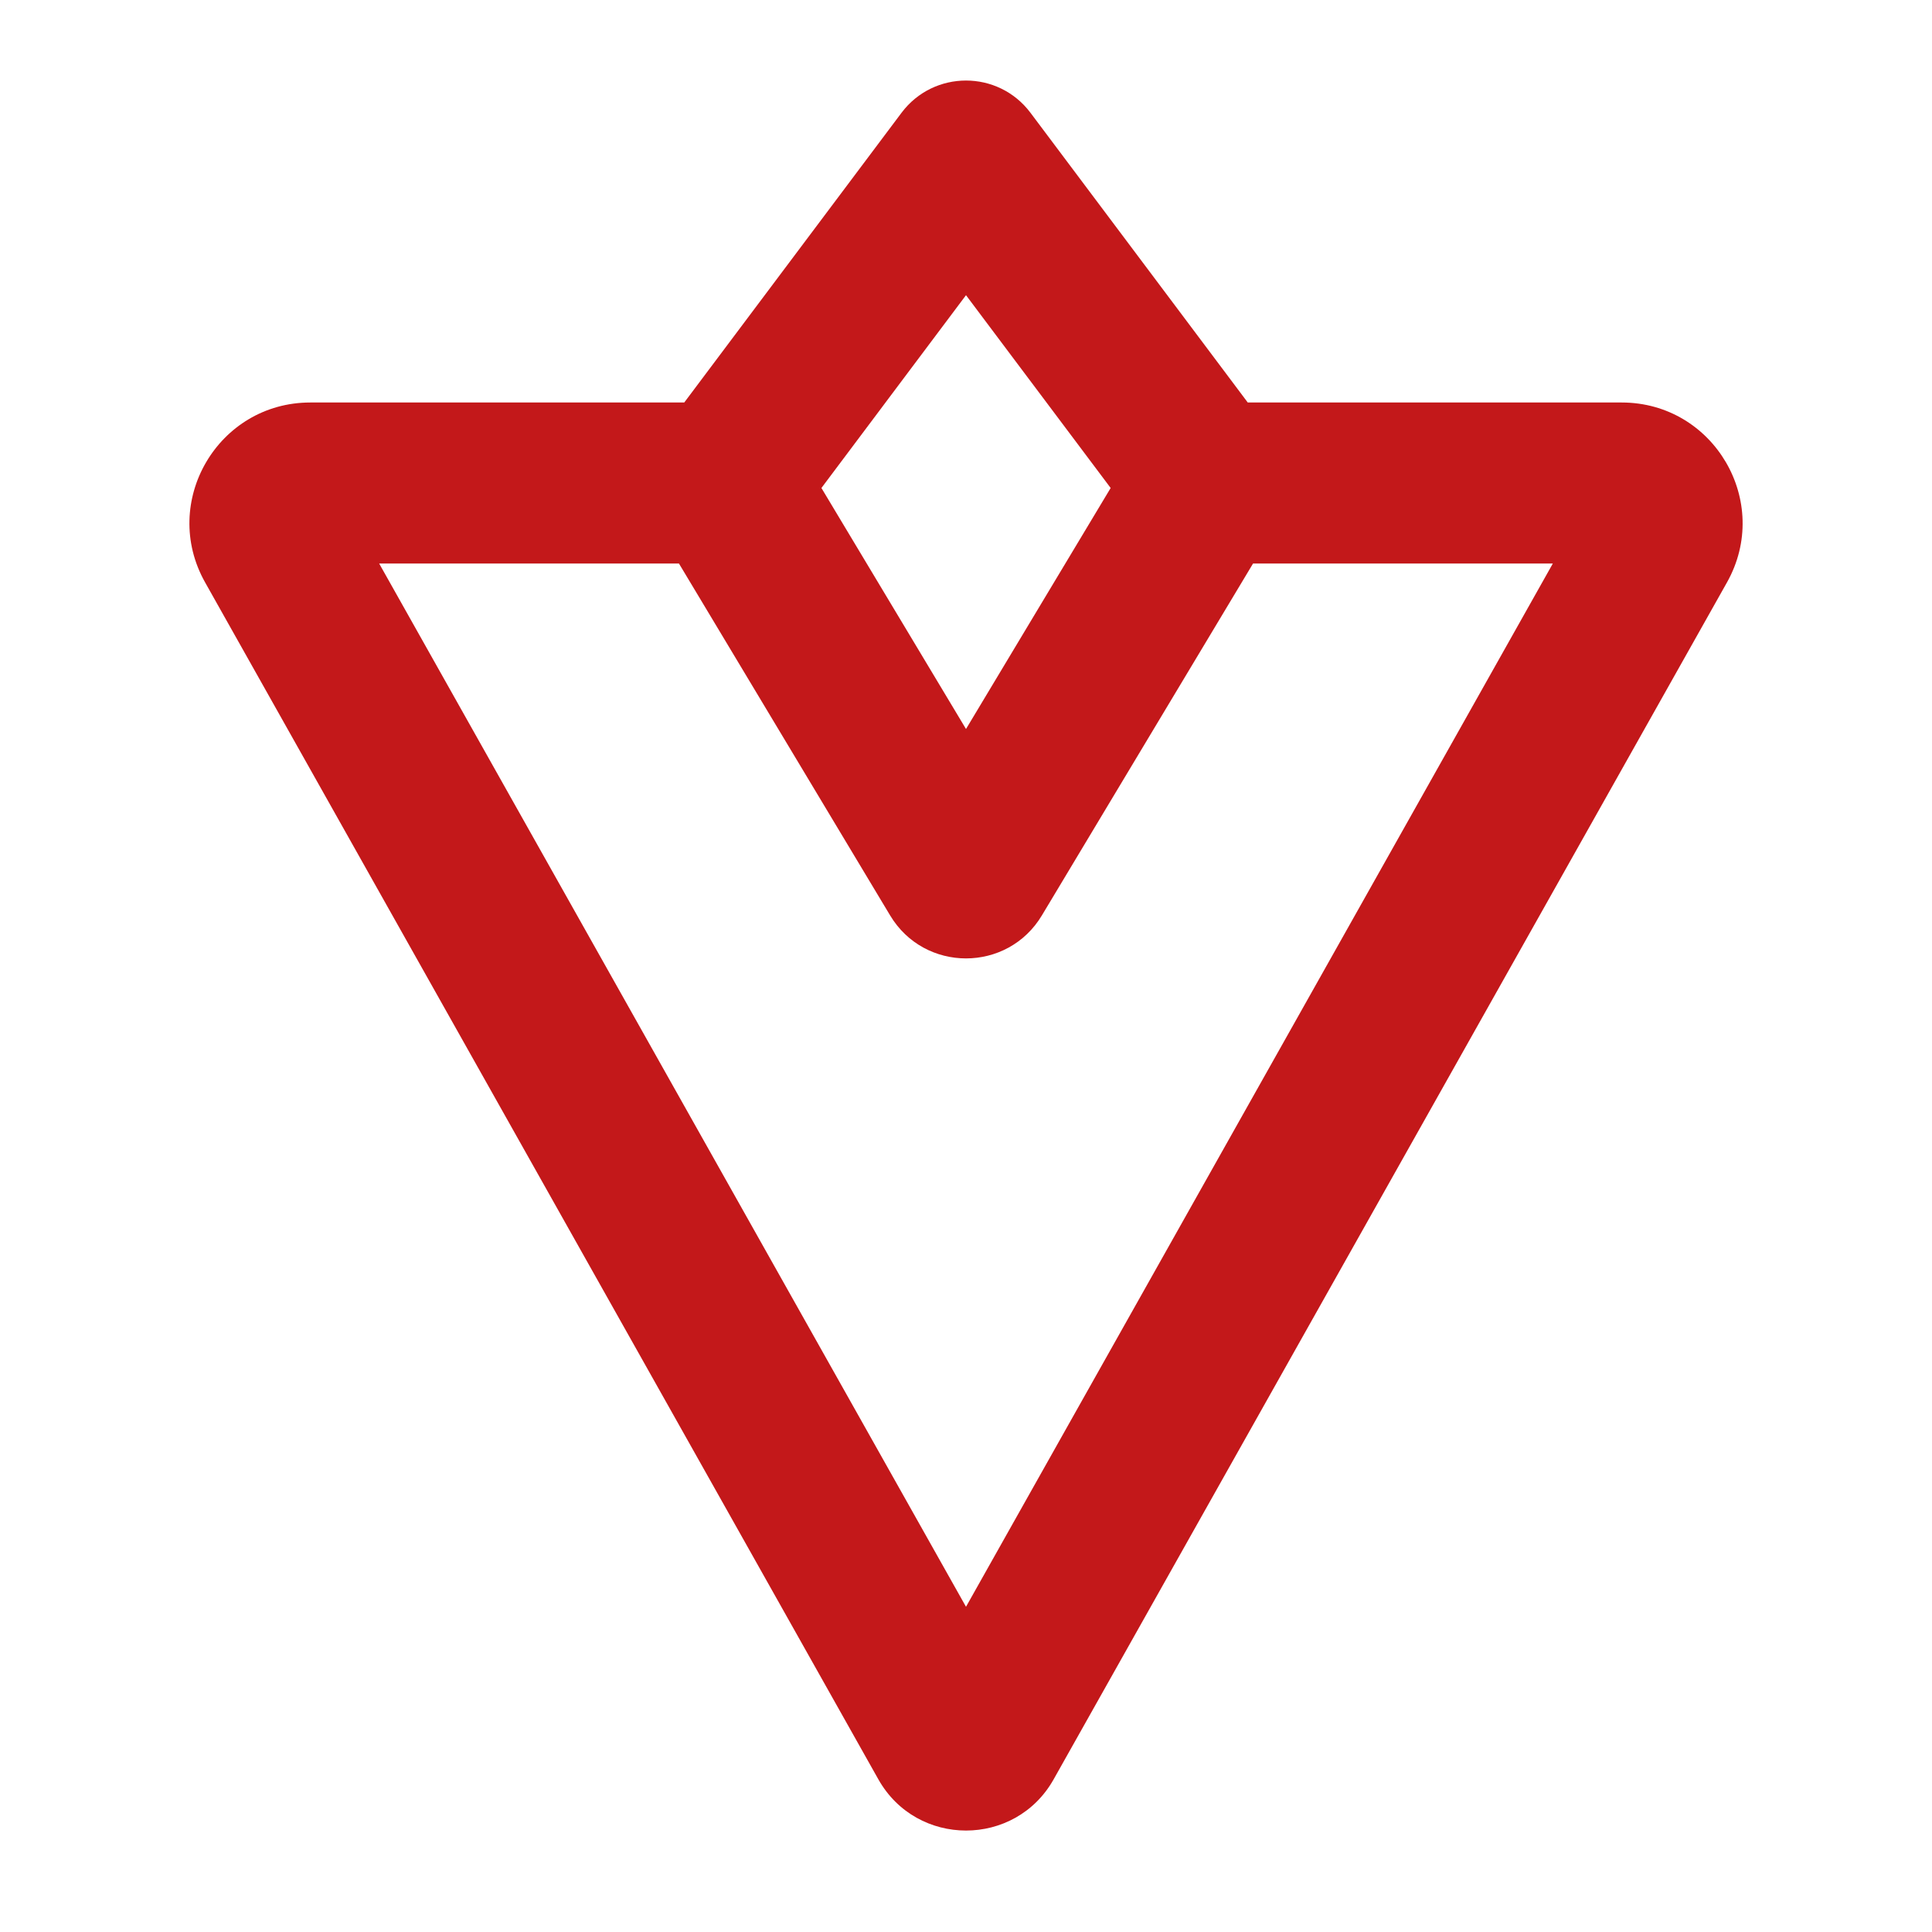 <?xml version="1.0" encoding="UTF-8"?>
<!-- Uploaded to: SVG Repo, www.svgrepo.com, Generator: SVG Repo Mixer Tools -->
<svg fill="#c3181a" width="800px" height="800px" viewBox="0 0 24 24" version="1.1" xmlns="http://www.w3.org/2000/svg" xmlns:xlink="http://www.w3.org/1999/xlink">
    <title>VIP_4_line</title>
    <g id="页面-1" stroke="none" stroke-width="1" fill="none" fill-rule="evenodd">
        <g id="Business" transform="translate(-288, -192)">
            <g id="VIP_4_line" transform="translate(288, 192)">
                <path d="M24,0 L24,24 L0,24 L0,0 L24,0 Z M12.593,23.258 L12.582,23.26 L12.511,23.295 L12.492,23.299 L12.492,23.299 L12.477,23.295 L12.406,23.26 C12.396,23.256 12.387,23.259 12.382,23.265 L12.378,23.276 L12.361,23.703 L12.366,23.723 L12.377,23.736 L12.48,23.81 L12.495,23.814 L12.495,23.814 L12.507,23.81 L12.611,23.736 L12.623,23.72 L12.623,23.72 L12.627,23.703 L12.61,23.276 C12.608,23.266 12.601,23.259 12.593,23.258 L12.593,23.258 Z M12.858,23.145 L12.845,23.147 L12.66,23.24 L12.65,23.25 L12.65,23.25 L12.647,23.261 L12.665,23.691 L12.67,23.703 L12.67,23.703 L12.678,23.71 L12.879,23.803 C12.891,23.807 12.902,23.803 12.908,23.795 L12.912,23.781 L12.878,23.167 C12.875,23.155 12.867,23.147 12.858,23.145 L12.858,23.145 Z M12.143,23.147 C12.133,23.142 12.122,23.145 12.116,23.153 L12.11,23.167 L12.076,23.781 C12.075,23.793 12.083,23.802 12.093,23.805 L12.108,23.803 L12.309,23.71 L12.319,23.702 L12.319,23.702 L12.323,23.691 L12.34,23.261 L12.337,23.249 L12.337,23.249 L12.328,23.24 L12.143,23.147 Z" id="MingCute" fill-rule="nonzero">
</path>
                <path d="M12.801,1.401 C12.4,0.867 11.6,0.867 11.199,1.401 L8.5,5 L3.855,5 C2.708,5 1.985,6.235 2.548,7.235 L10.911,22.103 C11.389,22.952 12.612,22.952 13.089,22.103 L21.453,7.235 C22.015,6.235 21.292,5 20.145,5 L15.5,5 L12.801,1.401 Z M10.204,6.062 L12,3.667 L13.797,6.062 L12,9.056 L10.204,6.062 Z M8.434,7 L4.71,7 L12,19.96 L19.29,7 L15.566,7 L12.943,11.371 C12.516,12.084 11.484,12.084 11.057,11.371 L8.434,7 Z" id="形状" fill="#c3181a">
</path>
            </g>
        </g>
    </g>
</svg>